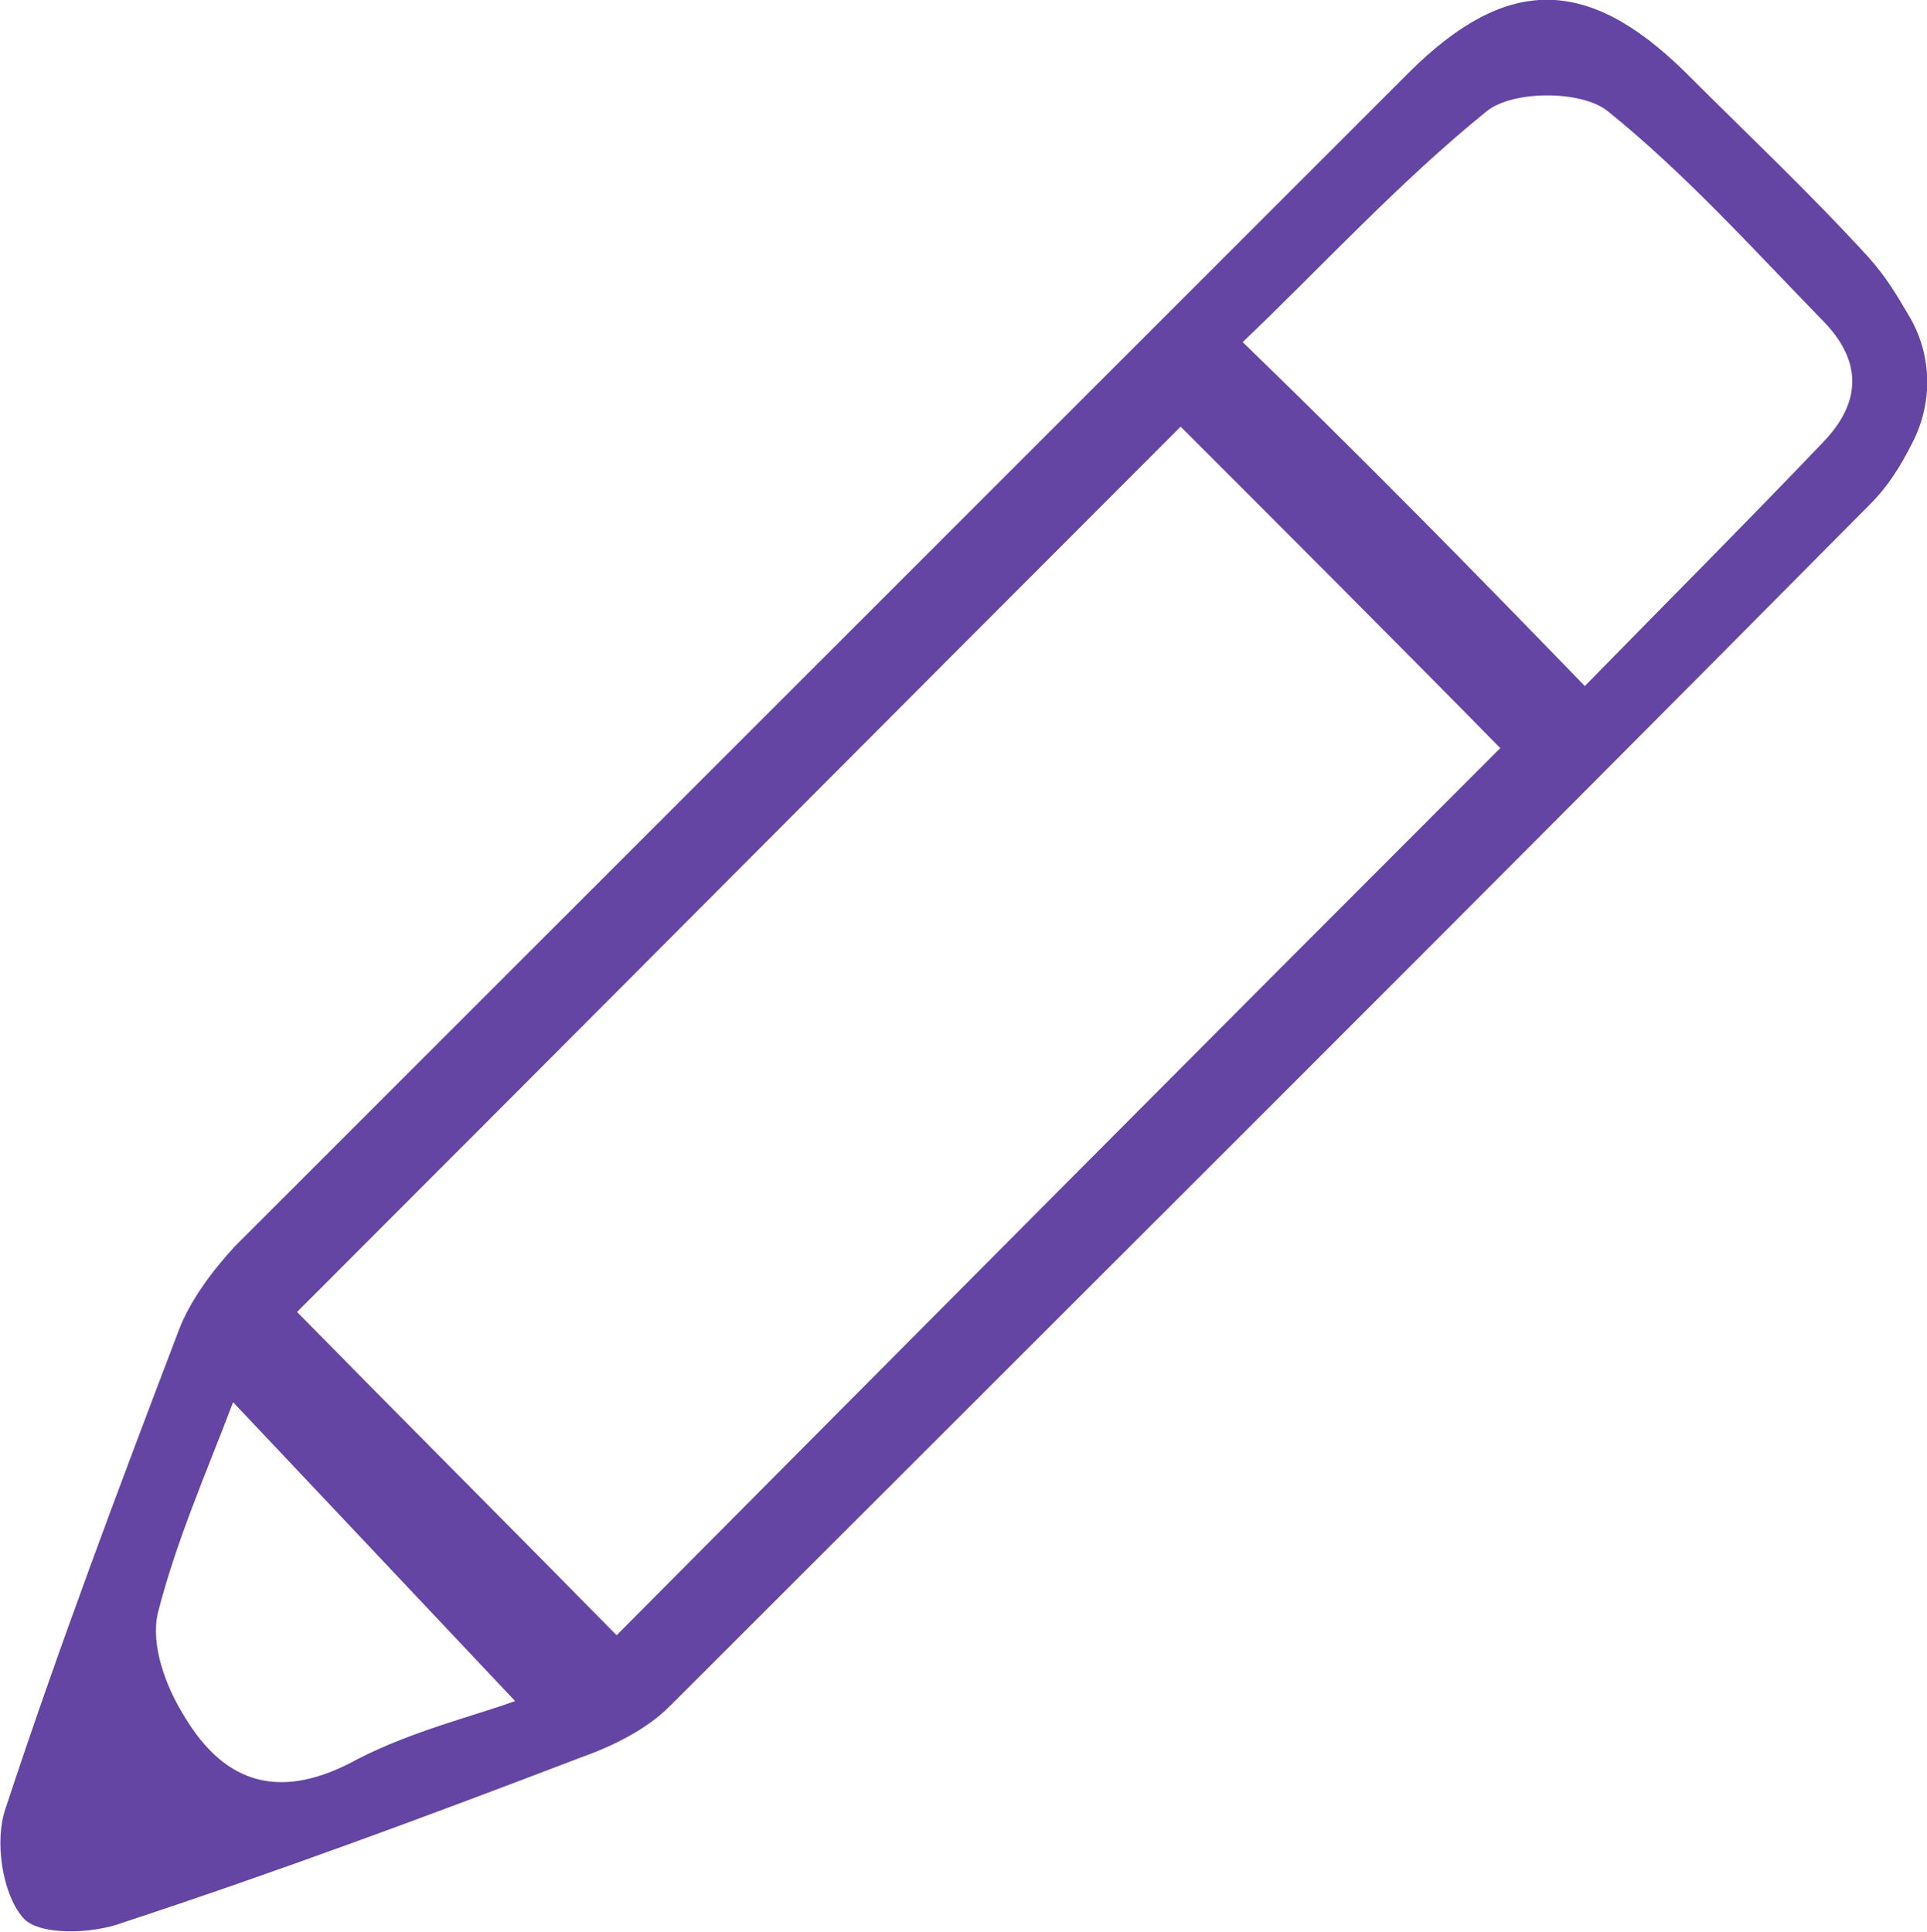 <?xml version="1.0" encoding="utf-8"?>
<!-- Generator: Adobe Illustrator 20.1.0, SVG Export Plug-In . SVG Version: 6.00 Build 0)  -->
<svg version="1.1" id="Layer_1" xmlns="http://www.w3.org/2000/svg" xmlns:xlink="http://www.w3.org/1999/xlink" x="0px" y="0px"
	 viewBox="0 0 102.5 102.8" enable-background="new 0 0 102.5 102.8" xml:space="preserve">
<path fill="#6445A3" d="M101.6,16.9c1.2,2.1,1.2,4.6,0.1,6.7c-0.6,1.2-1.3,2.3-2.2,3.2c-21.2,21.4-42.6,42.7-63.9,64
	c-1.2,1.2-3,2.1-4.7,2.7c-8.1,3.1-16.2,6.1-24.4,8.8c-1.6,0.6-4.5,0.7-5.3-0.3c-1.1-1.3-1.5-4.1-0.9-5.8c2.8-8.5,6-17,9.2-25.4
	c0.6-1.6,1.8-3.2,3-4.5C33.2,45.6,54.1,24.7,74.9,3.9c5.2-5.2,9.5-5.2,14.7-0.1c3.3,3.3,6.7,6.5,9.8,9.9
	C100.3,14.7,100.9,15.7,101.6,16.9z M79.8,39.8c-5.5-5.6-11.3-11.4-17-17.1c-15.6,15.6-31.4,31.5-47,47.1c5.5,5.6,11.3,11.4,17,17.2
	C48.5,71.2,64.3,55.3,79.8,39.8z M84.3,36.5c4.2-4.3,8.5-8.6,12.7-13c2.1-2.2,2-4.4-0.1-6.5c-3.7-3.8-7.3-7.8-11.4-11.1
	c-1.4-1.1-5-1.1-6.4,0c-4.7,3.8-8.9,8.4-13,12.3C72.4,24.3,78.2,30.2,84.3,36.5z M27.4,90.5c-5-5.3-9.9-10.5-15-15.9
	c-1.4,3.7-3,7.3-4,11.2c-0.4,1.7,0.4,3.9,1.4,5.5C12,95,15,95.8,19,93.6C21.9,92.1,25.2,91.3,27.4,90.5z"/>
</svg>
